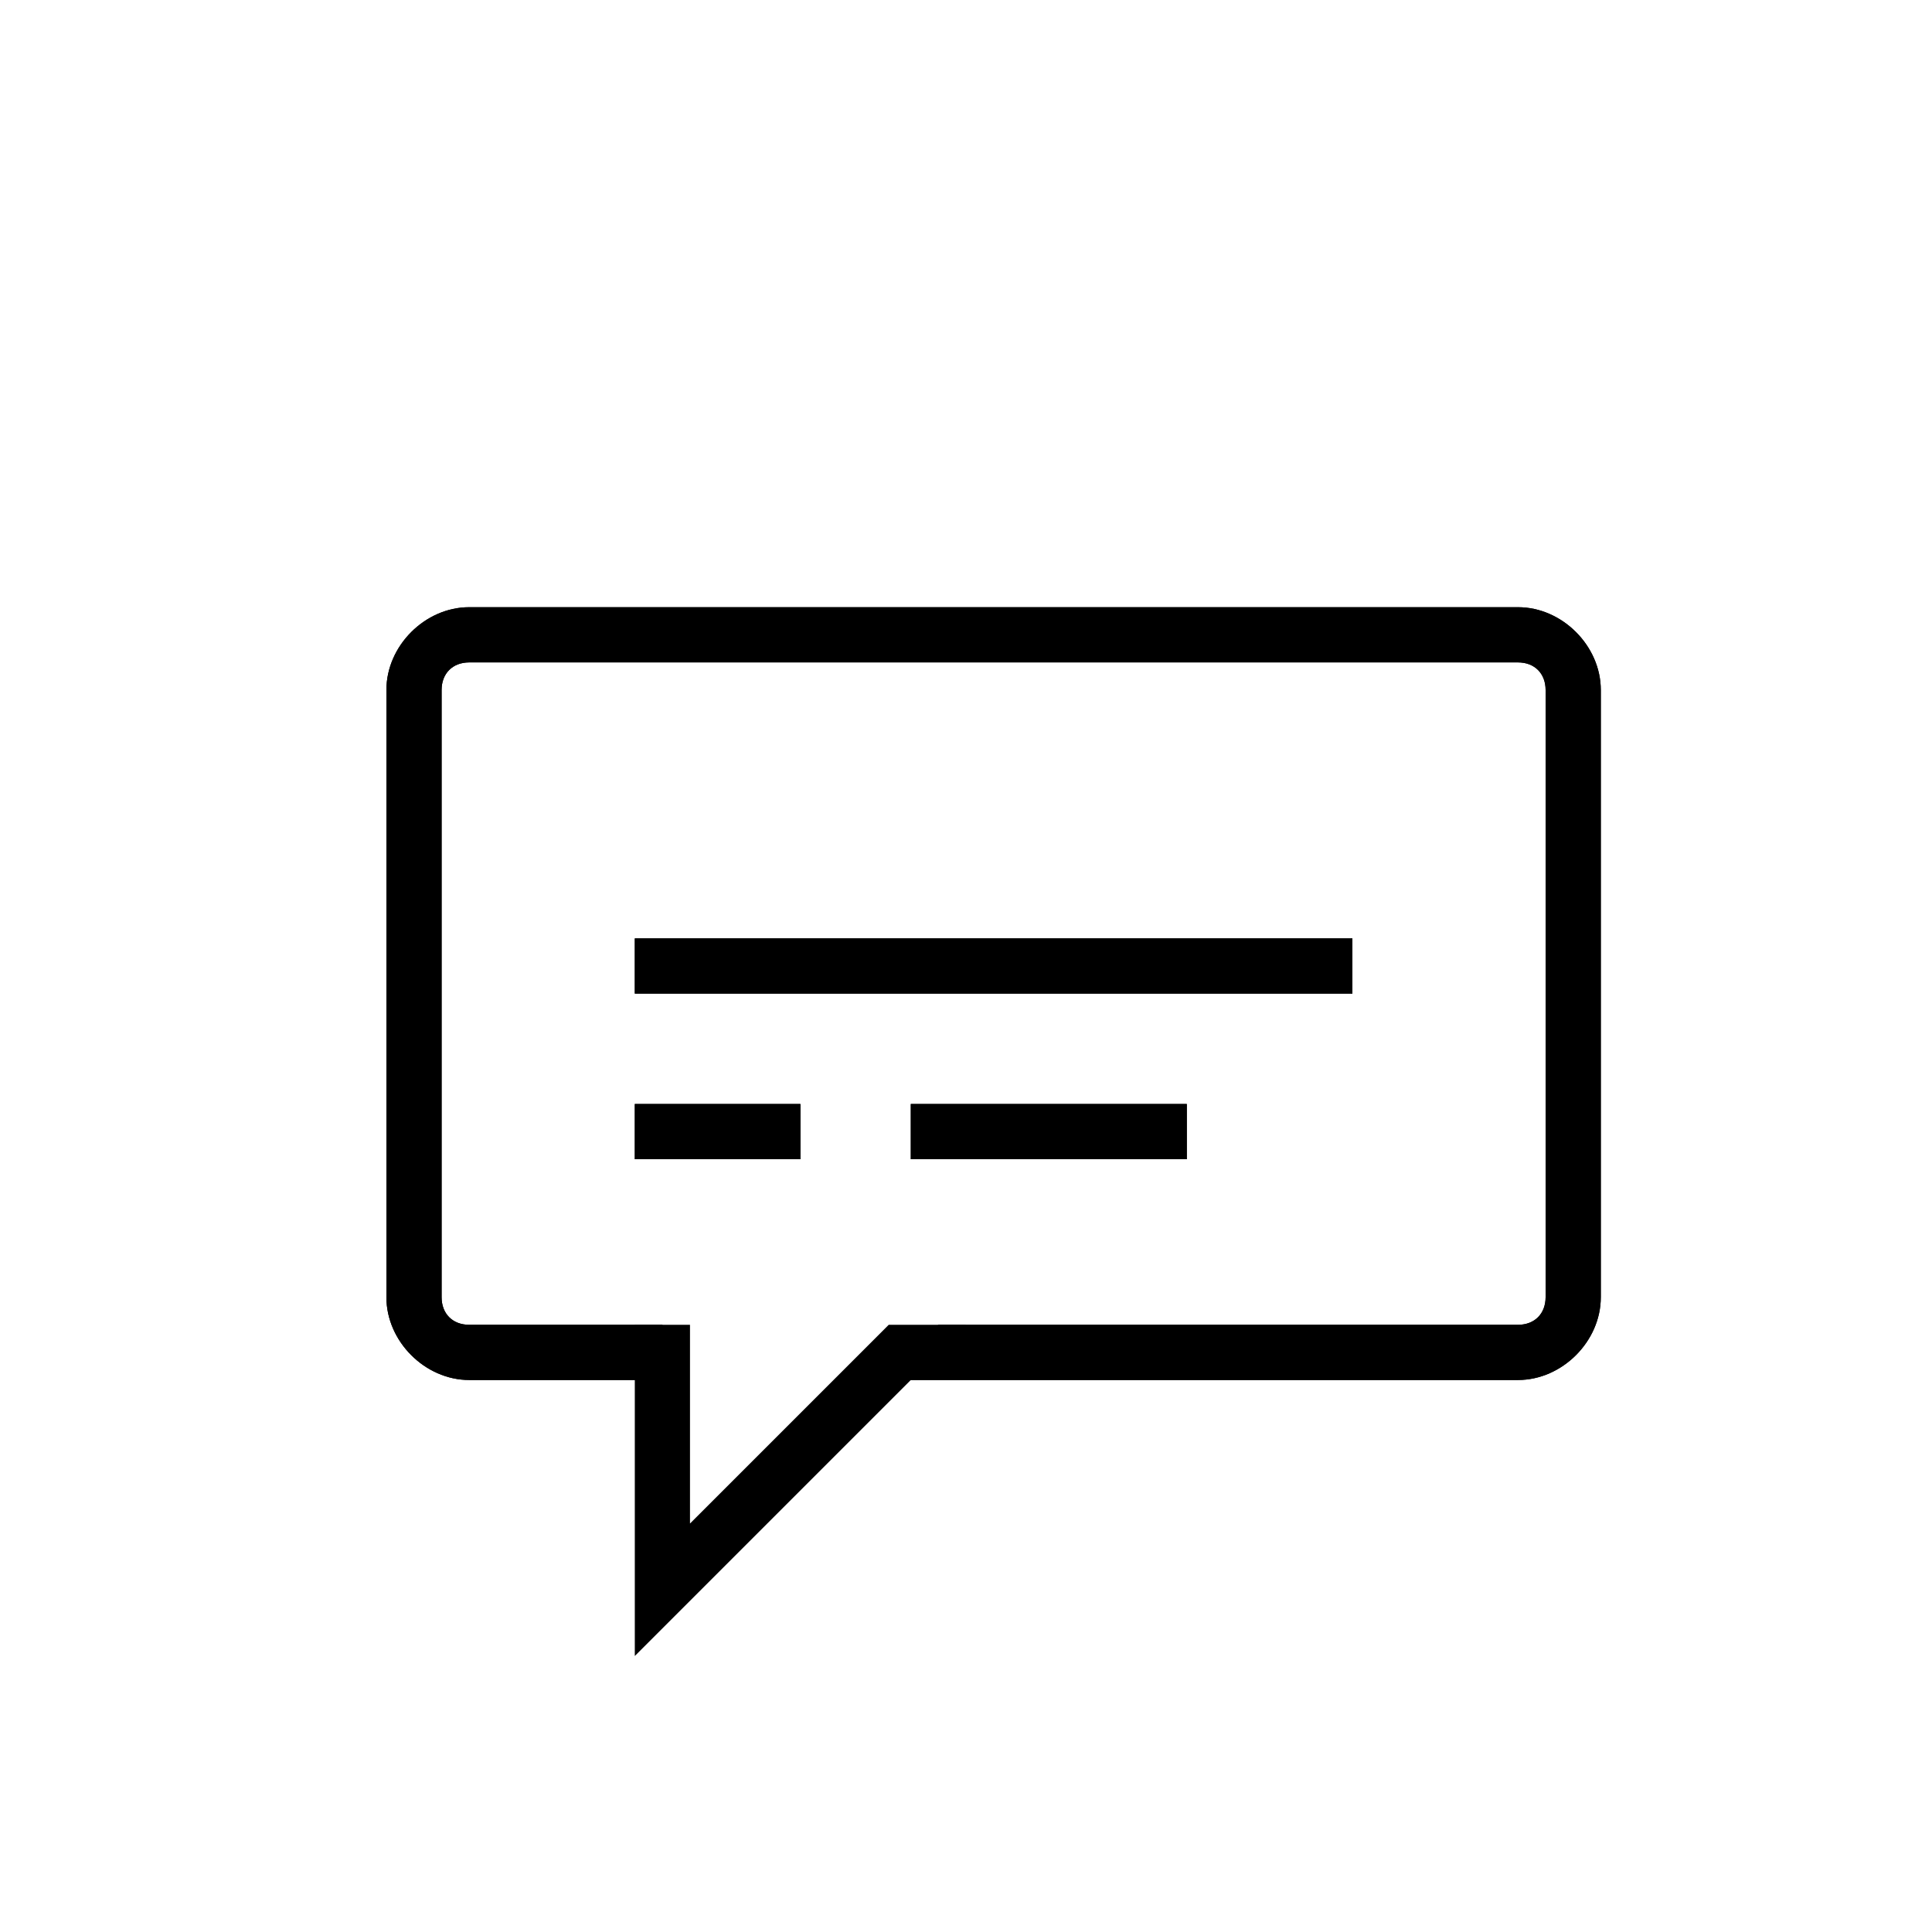 <?xml version="1.0" encoding="utf-8"?>
<!-- Generator: Adobe Illustrator 18.0.0, SVG Export Plug-In . SVG Version: 6.00 Build 0)  -->
<!DOCTYPE svg PUBLIC "-//W3C//DTD SVG 1.1//EN" "http://www.w3.org/Graphics/SVG/1.1/DTD/svg11.dtd">
<svg version="1.1" id="Layer_1" xmlns="http://www.w3.org/2000/svg" xmlns:xlink="http://www.w3.org/1999/xlink" x="0px" y="0px"
	 width="35px" height="35px" viewBox="0 0 35 35" enable-background="new 0 0 35 35" xml:space="preserve">
<rect x="11.5" y="17" width="13" height="1"/>
<rect x="16.5" y="20" width="5" height="1"/>
<rect x="11.5" y="20" width="3" height="1"/>
<g>
	<g>
		<path d="M27.5,11h-19C7.7,11,7,11.7,7,12.5v11C7,24.3,7.7,25,8.5,25H12v-1H8.5C8.2,24,8,23.8,8,23.5v-11C8,12.2,8.2,12,8.5,12h19
			c0.3,0,0.5,0.2,0.5,0.5v11c0,0.3-0.2,0.5-0.5,0.5H17l-1,1h11.5c0.8,0,1.5-0.7,1.5-1.5v-11C29,11.7,28.3,11,27.5,11z"/>
	</g>
</g>
<g>
	<polygon points="16.1,24 12.5,27.6 12.5,24 11.5,24 11.5,30 17.5,24 	"/>
</g>
<rect x="11.5" y="17" width="13" height="1"/>
<rect x="16.5" y="20" width="5" height="1"/>
<rect x="11.5" y="20" width="3" height="1"/>
<g>
	<path d="M27.5,11h-19C7.7,11,7,11.7,7,12.5v11C7,24.3,7.7,25,8.5,25H12v-1H8.5C8.2,24,8,23.8,8,23.5v-11C8,12.2,8.2,12,8.5,12h19
		c0.3,0,0.5,0.2,0.5,0.5v11c0,0.3-0.2,0.5-0.5,0.5H17l-1,1h11.5c0.8,0,1.5-0.7,1.5-1.5v-11C29,11.7,28.3,11,27.5,11z"/>
</g>
</svg>
